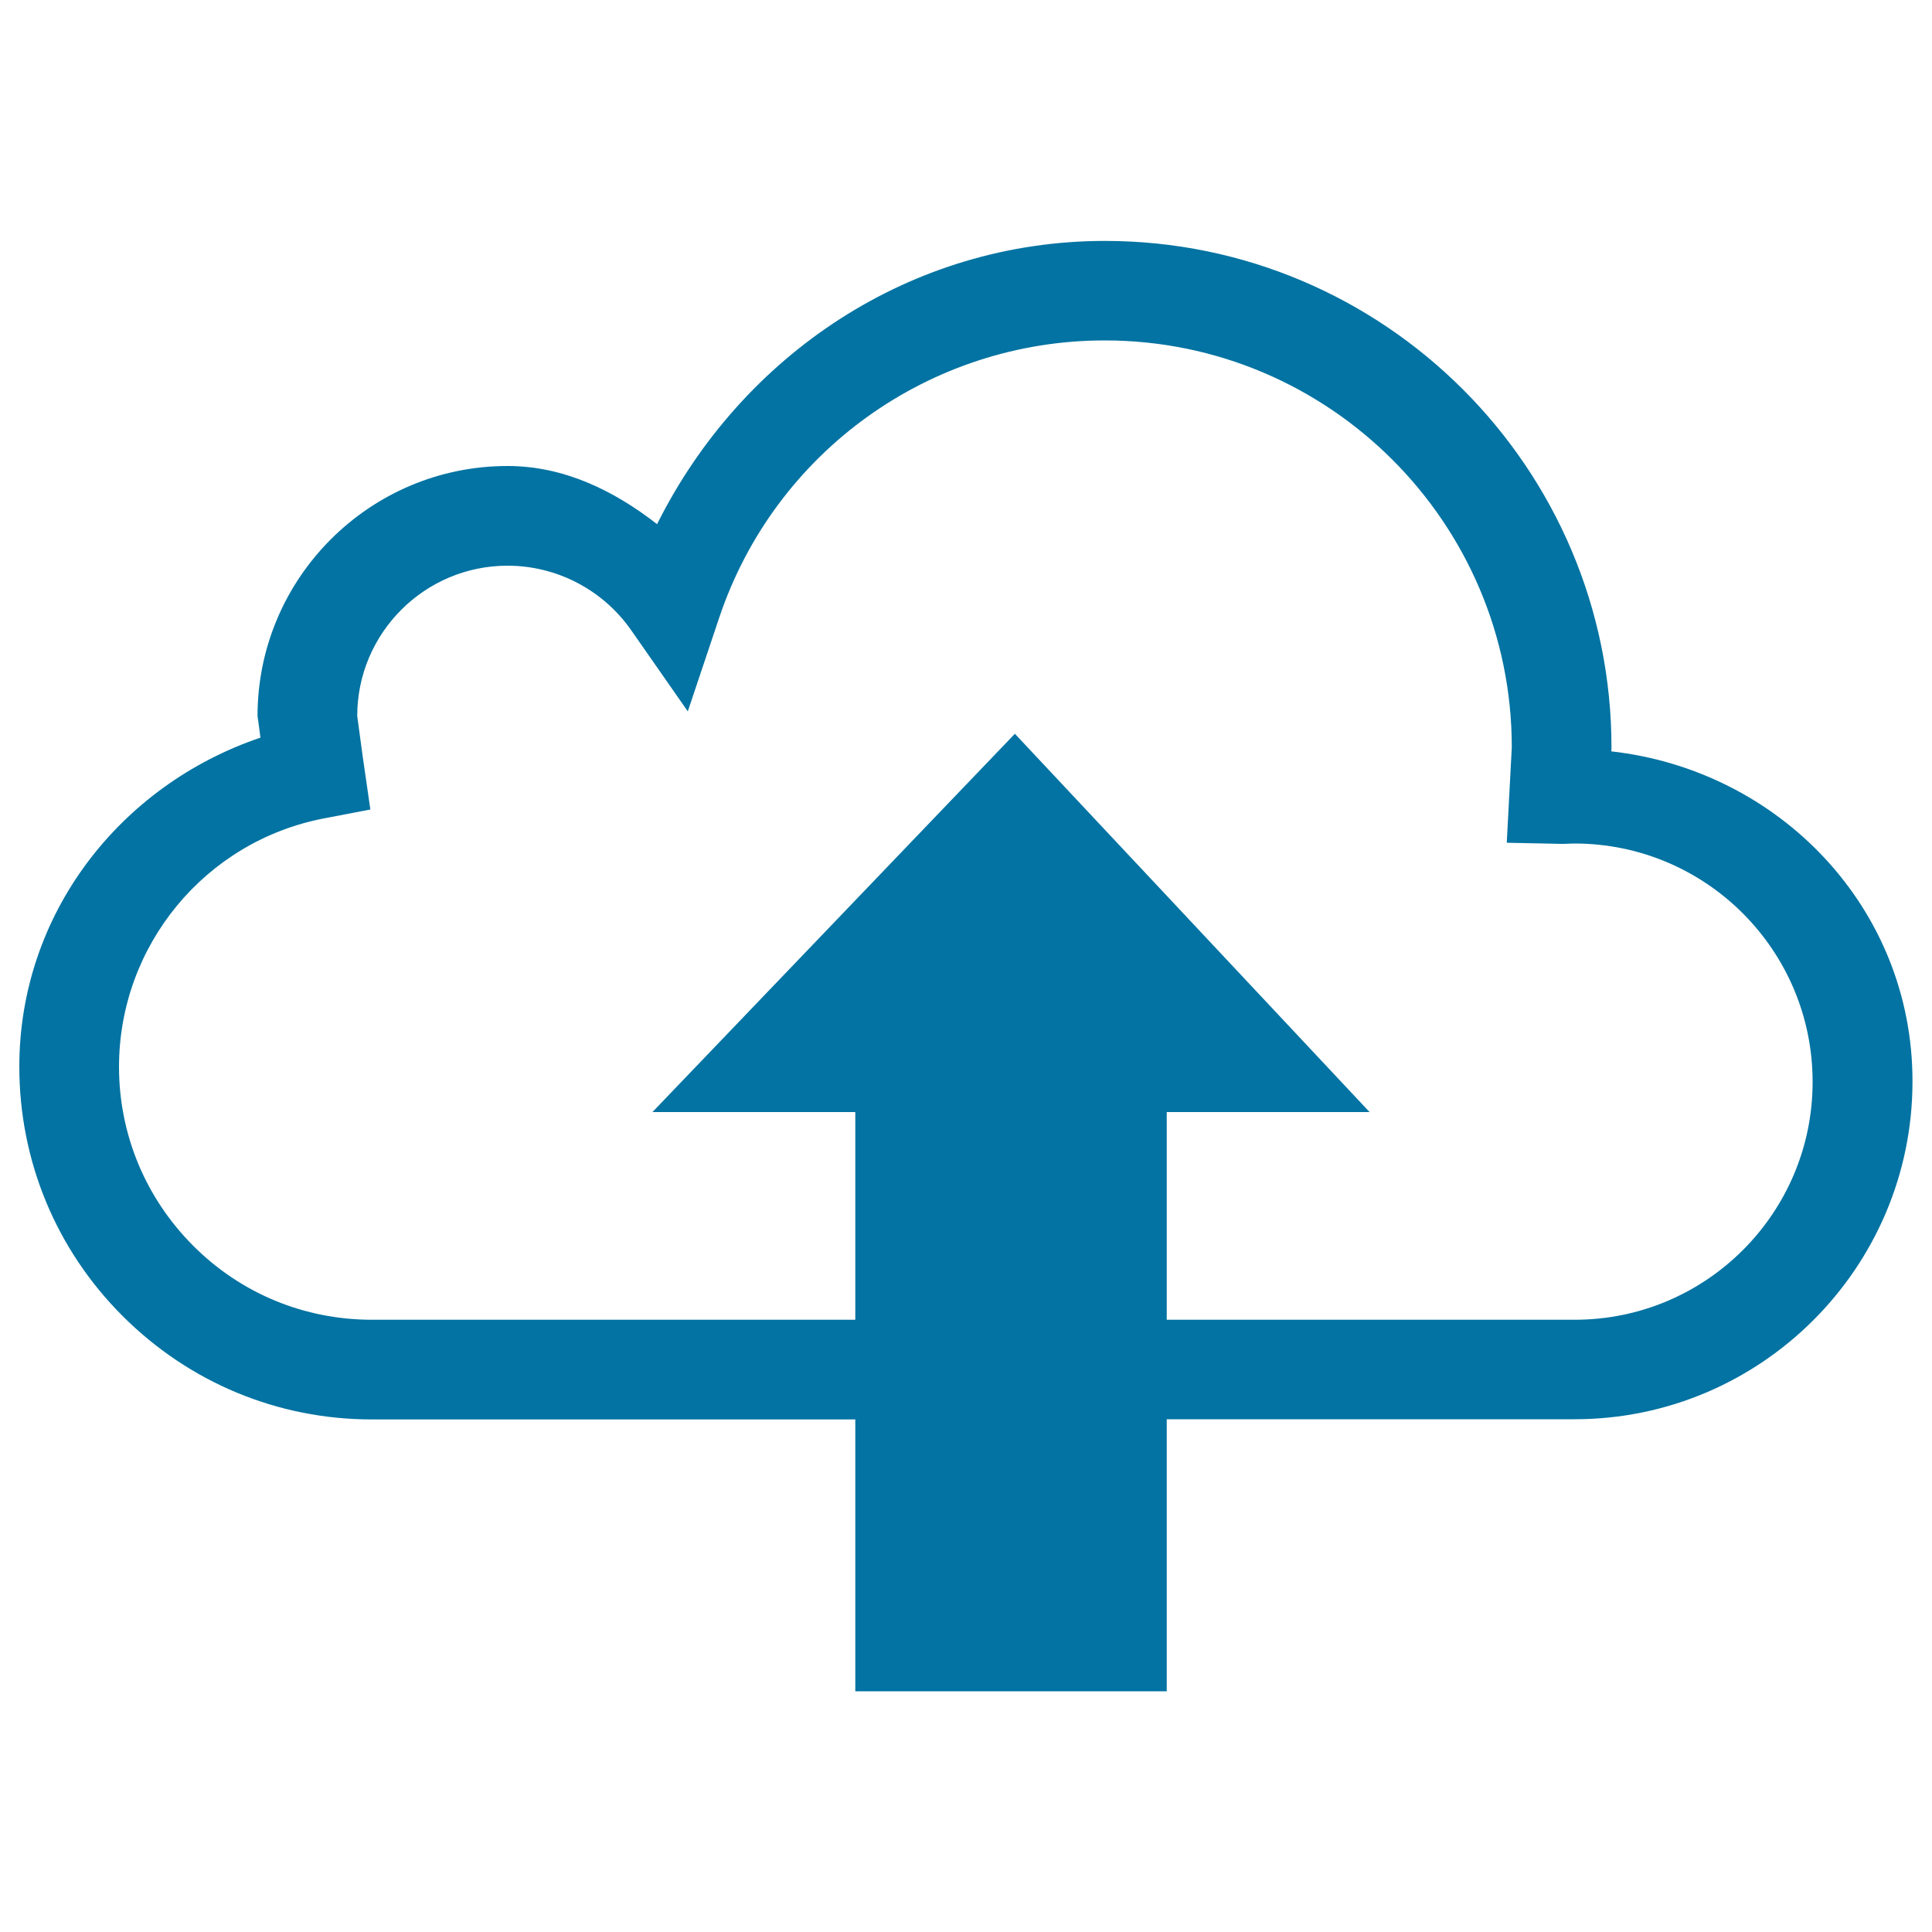 <svg xmlns="http://www.w3.org/2000/svg" viewBox="0 0 1000 1000" style="fill:#0273a2">
<title>Cloud Upload Button SVG icon</title>
<g><g><g><path d="M834,388.9c0-0.3,0.1-2,0.1-2c0-144.6-117.6-262.2-262.2-262.2c-100.3,0-187.9,58.7-231.8,146.6c-22.5-17.5-48.3-30.1-77.4-30.1c-71.3,0-129.4,58-129.4,129.4c0,0,0.9,6.3,1.5,11.2C61.9,406.5,10,473.2,10,552.1c0,48.7,19,94.6,53.4,129c34.5,34.5,80.3,53.6,129.1,53.6h250.2v140.7h161.2V734.6h211.1c96.4,0,174.9-78.5,174.9-174.8C990,470.1,921.1,398.7,834,388.9z M815.1,683.1H603.9V575.6h105L525.3,379.8L337.7,575.6h105v107.5H192.5c-35,0-67.9-13.6-92.6-38.4c-24.7-24.8-38.3-57.7-38.3-92.5c0-62.8,44.6-116.8,106.1-128.6l24-4.6l-4-27.7l-2.8-20.7c0-42.9,34.9-77.8,77.8-77.8c25.5,0,49.4,12.5,64,33.4l29.3,42l16.3-48.6c28.8-85.8,109.1-143.4,199.5-143.4c116.2,0,210.7,94.5,210.7,210.6l-2.6,49.4l29,0.6l6-0.2c68.1,0,123.3,55.3,123.3,123.3C938.3,627.8,883.1,683.1,815.1,683.1z"/></g></g></g>
</svg>